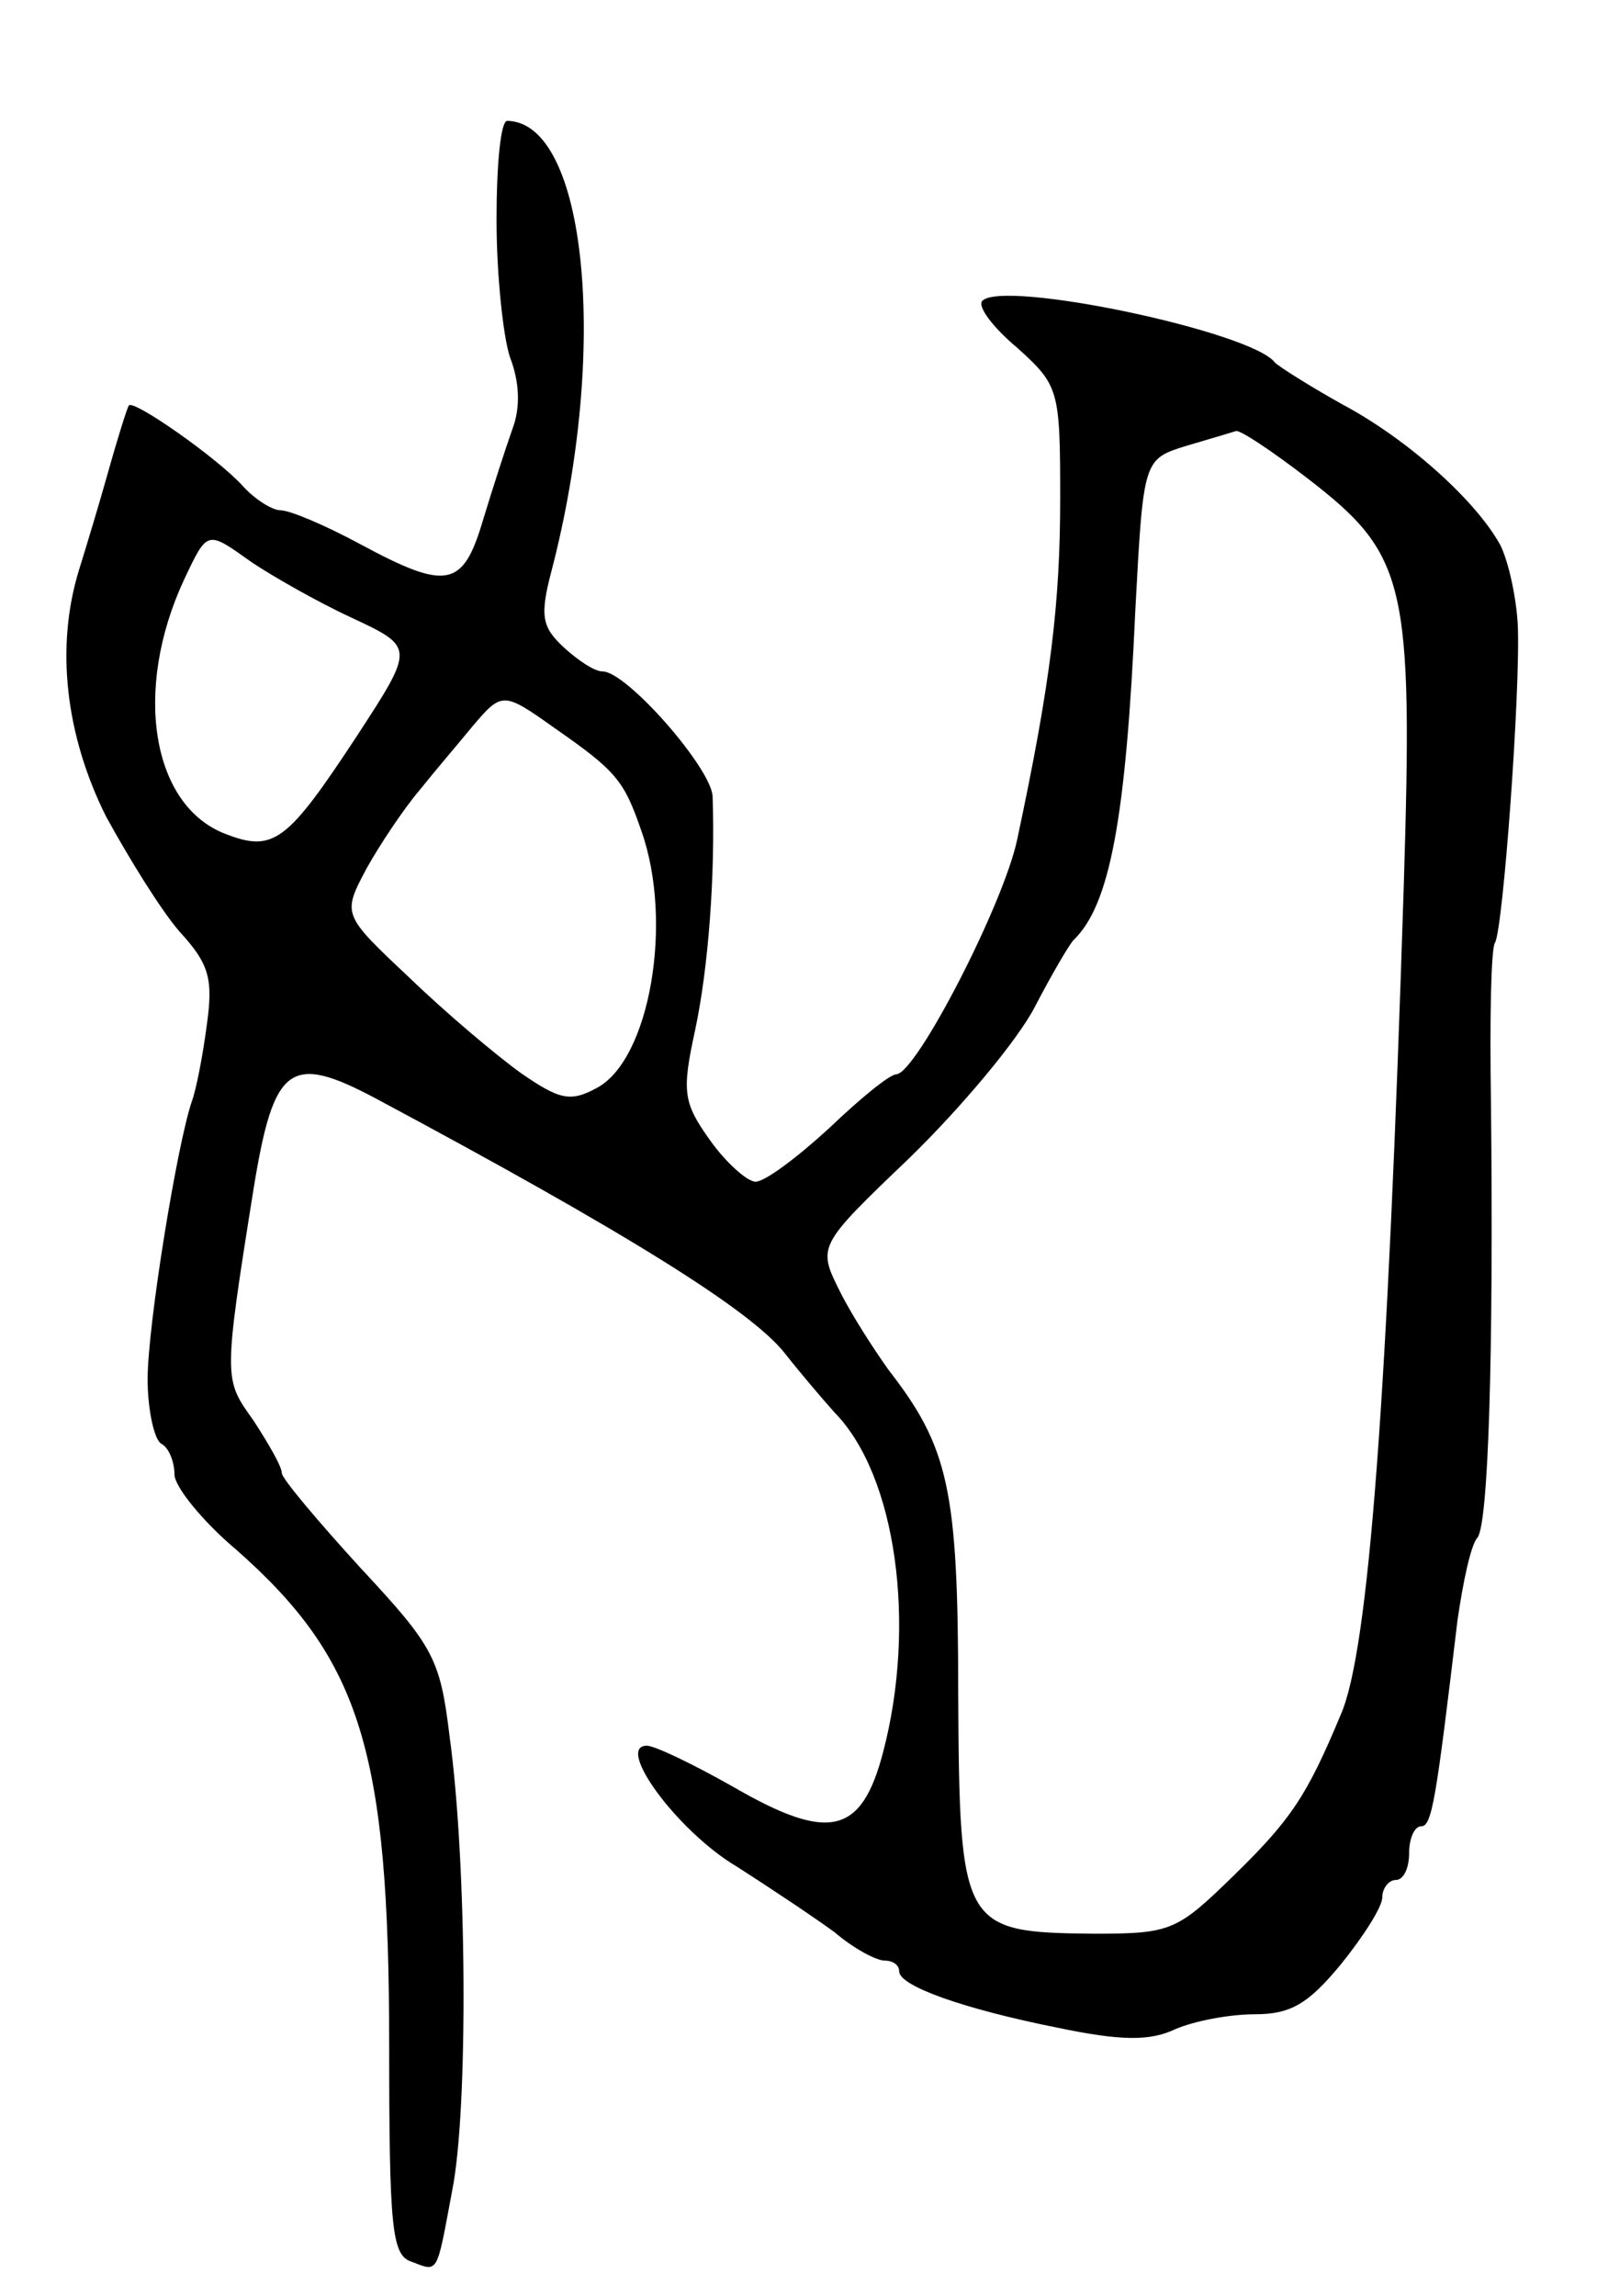 <svg version="1.0" xmlns="http://www.w3.org/2000/svg" width="119" height="171" viewBox="0 0 119 171" ><g transform="translate(0,171) scale(0.1,-0.1)" ><path d="M370 1546 c0 -41 5 -87 10 -102 7 -18 8 -37 2 -53 -5 -14 -15 -45 -22 -68 -15 -51 -27 -53 -92 -18 -26 14 -52 25 -59 25 -6 0 -19 8 -28 18 -19 21 -82 65 -85 60 -1 -1 -8 -23 -15 -48 -7 -25 -17 -58 -22 -74 -18 -58 -10 -124 20 -184 17 -31 41 -70 55 -86 22 -24 25 -35 20 -70 -3 -23 -8 -48 -11 -56 -11 -32 -33 -167 -33 -207 0 -23 5 -45 10 -48 6 -3 10 -14 10 -23 0 -9 21 -35 46 -56 93 -82 114 -150 114 -370 0 -134 2 -155 16 -160 21 -8 19 -11 31 53 12 60 11 244 -2 338 -7 58 -12 67 -66 125 -32 35 -59 67 -59 71 0 5 -10 22 -21 39 -22 31 -23 29 0 173 15 92 27 101 91 67 187 -100 280 -158 305 -190 11 -14 28 -34 37 -44 46 -47 61 -158 36 -253 -16 -61 -40 -67 -111 -26 -30 17 -59 31 -65 31 -24 0 23 -64 67 -90 25 -16 58 -38 73 -49 14 -12 31 -21 37 -21 6 0 11 -3 11 -8 0 -11 48 -28 118 -42 48 -10 69 -10 88 -1 14 6 40 11 59 11 27 0 40 8 64 37 17 21 31 43 31 50 0 7 5 13 10 13 6 0 10 9 10 20 0 11 4 20 9 20 8 0 11 19 27 153 4 28 10 57 15 62 8 11 12 134 10 323 -1 62 0 116 3 120 6 10 19 187 17 236 -1 21 -7 48 -13 60 -18 33 -69 79 -118 105 -25 14 -47 28 -50 31 -17 23 -202 62 -218 46 -4 -4 8 -20 26 -35 31 -28 32 -31 32 -112 0 -78 -7 -137 -32 -254 -10 -48 -75 -174 -90 -175 -5 0 -27 -18 -50 -40 -24 -22 -48 -40 -55 -40 -6 0 -22 14 -34 31 -20 28 -21 36 -11 82 10 47 15 116 13 174 -1 21 -64 93 -82 93 -6 0 -18 8 -29 18 -16 15 -18 23 -9 57 43 165 26 334 -33 335 -5 0 -8 -33 -8 -74z m604 -192 c74 -57 79 -77 72 -304 -12 -378 -26 -570 -47 -617 -25 -60 -37 -78 -79 -119 -43 -42 -47 -44 -105 -44 -98 1 -100 4 -101 178 0 153 -7 184 -52 242 -10 14 -27 40 -36 58 -17 34 -17 34 52 100 38 37 80 87 93 112 13 25 26 47 29 50 27 26 39 90 46 246 6 112 6 112 38 122 17 5 34 10 37 11 3 1 27 -15 53 -35z m-786 -63 c15 -10 48 -29 74 -41 47 -22 47 -22 4 -88 -52 -79 -62 -87 -98 -73 -55 21 -69 107 -31 189 18 38 17 37 51 13z m225 -123 c46 -32 52 -39 65 -77 24 -68 6 -170 -33 -191 -20 -11 -28 -9 -57 11 -18 13 -55 44 -83 71 -50 47 -50 47 -32 81 10 18 28 45 40 59 12 15 30 36 39 47 22 26 23 26 61 -1z"/></g></svg> 
